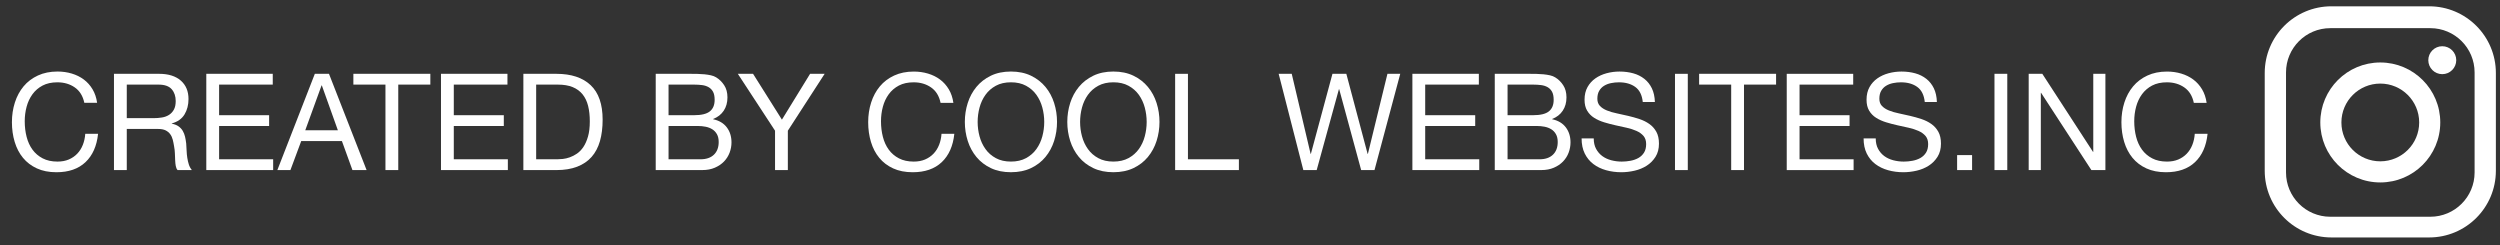 <?xml version="1.0" encoding="utf-8"?>
<!-- Generator: Adobe Illustrator 13.0.0, SVG Export Plug-In  -->
<!DOCTYPE svg>
<svg version="1.2" baseProfile="tiny"
	 xmlns="http://www.w3.org/2000/svg" xmlns:xlink="http://www.w3.org/1999/xlink" xmlns:a="http://ns.adobe.com/AdobeSVGViewerExtensions/3.0/"
	 x="0px" y="0px" width="204px" height="20px" viewBox="-0.973 -0.514 204 20" xml:space="preserve">
<rect x="-0.973" y="-0.514" width="204" height="20" fill="#333333" stroke="none"/>
<defs>
</defs>
<path fill="#FFFFFF" d="M5.131,6.621C4.731,6.342,4.257,6.203,3.707,6.203
	c-0.47,0-0.871,0.088-1.205,0.264C2.168,6.643,1.894,6.879,1.677,7.176
	S1.301,7.812,1.199,8.194c-0.103,0.381-0.154,0.777-0.154,1.188
	c0,0.447,0.051,0.871,0.154,1.271s0.262,0.748,0.479,1.045
	s0.493,0.534,0.831,0.71s0.741,0.264,1.21,0.264
	c0.345,0,0.651-0.057,0.918-0.17c0.268-0.114,0.499-0.271,0.693-0.474
	c0.194-0.202,0.346-0.442,0.456-0.721c0.11-0.278,0.176-0.579,0.198-0.901
	h1.045c-0.103,0.989-0.444,1.76-1.023,2.31
	c-0.58,0.55-1.372,0.825-2.376,0.825c-0.609,0-1.141-0.105-1.595-0.314
	s-0.832-0.496-1.133-0.863c-0.301-0.366-0.526-0.799-0.676-1.297
	C0.075,10.565,0,10.03,0,9.458C0,8.886,0.081,8.35,0.242,7.847
	C0.403,7.345,0.64,6.907,0.951,6.533c0.312-0.374,0.7-0.669,1.166-0.885
	s1-0.325,1.601-0.325c0.411,0,0.799,0.055,1.166,0.165
	S5.577,5.759,5.863,5.972C6.149,6.185,6.387,6.45,6.578,6.769
	c0.191,0.319,0.315,0.688,0.374,1.106H5.907C5.79,7.317,5.531,6.899,5.131,6.621z"
	/>
<path fill="#FFFFFF" d="M12.023,5.51c0.748,0,1.333,0.184,1.754,0.55
	c0.421,0.367,0.632,0.869,0.632,1.507c0,0.477-0.108,0.895-0.324,1.254
	c-0.217,0.359-0.563,0.604-1.04,0.736v0.021
	c0.227,0.045,0.412,0.118,0.555,0.221s0.257,0.226,0.341,0.369
	c0.084,0.143,0.146,0.302,0.187,0.479c0.04,0.176,0.071,0.359,0.093,0.549
	c0.015,0.191,0.026,0.385,0.033,0.584c0.007,0.197,0.025,0.393,0.055,0.582
	c0.029,0.191,0.072,0.373,0.126,0.545c0.055,0.172,0.138,0.324,0.248,0.457
	h-1.166c-0.073-0.081-0.123-0.191-0.148-0.33
	c-0.026-0.14-0.042-0.295-0.049-0.468s-0.015-0.357-0.022-0.556
	c-0.007-0.197-0.029-0.393-0.066-0.583c-0.03-0.19-0.066-0.372-0.11-0.544
	c-0.044-0.173-0.114-0.323-0.209-0.451c-0.095-0.129-0.22-0.231-0.374-0.309
	c-0.154-0.076-0.359-0.115-0.616-0.115H9.372v3.355H8.327V5.51H12.023z
	 M12.243,9.073c0.22-0.036,0.413-0.107,0.578-0.214s0.297-0.249,0.396-0.429
	s0.148-0.413,0.148-0.698c0-0.396-0.11-0.719-0.33-0.968
	c-0.22-0.249-0.576-0.374-1.067-0.374H9.372V9.128h2.178
	C11.792,9.128,12.023,9.11,12.243,9.073z"/>
<path fill="#FFFFFF" d="M21.284,5.51v0.88H16.906v2.497h4.081v0.88H16.906v2.717h4.411
	v0.881h-5.456V5.51H21.284z"/>
<path fill="#FFFFFF" d="M25.872,5.51l3.069,7.854h-1.155l-0.858-2.365h-3.322l-0.88,2.365
	h-1.067l3.058-7.854H25.872z M26.598,10.118l-1.309-3.662h-0.022l-1.331,3.662
	H26.598z"/>
<path fill="#FFFFFF" d="M27.862,6.39V5.51h6.281v0.88h-2.618v6.974h-1.045V6.39H27.862z"
	/>
<path fill="#FFFFFF" d="M40.435,5.51v0.88h-4.378v2.497h4.081v0.88h-4.081v2.717h4.411
	v0.881H35.012V5.51H40.435z"/>
<path fill="#FFFFFF" d="M44.429,5.51c1.21,0,2.141,0.308,2.794,0.924
	c0.652,0.616,0.979,1.555,0.979,2.816c0,0.659-0.074,1.245-0.22,1.755
	c-0.147,0.51-0.374,0.938-0.682,1.287c-0.308,0.348-0.7,0.613-1.177,0.797
	c-0.477,0.184-1.042,0.275-1.694,0.275h-2.695V5.51H44.429z M44.517,12.483
	c0.117,0,0.264-0.009,0.44-0.027c0.176-0.018,0.363-0.062,0.561-0.132
	c0.198-0.069,0.394-0.171,0.588-0.302c0.194-0.133,0.369-0.312,0.522-0.539
	c0.154-0.229,0.281-0.512,0.379-0.854c0.099-0.341,0.148-0.753,0.148-1.237
	c0-0.469-0.045-0.889-0.137-1.259S46.777,7.448,46.568,7.188
	s-0.479-0.458-0.809-0.594c-0.33-0.136-0.737-0.204-1.221-0.204h-1.76v6.093
	H44.517z"/>
<path fill="#FFFFFF" d="M55.384,5.51c0.168,0,0.35,0.002,0.544,0.005
	c0.194,0.004,0.387,0.015,0.578,0.033c0.19,0.019,0.368,0.046,0.533,0.083
	s0.306,0.092,0.424,0.165c0.256,0.154,0.475,0.367,0.654,0.638
	c0.18,0.271,0.27,0.605,0.27,1.001c0,0.418-0.101,0.779-0.302,1.083
	c-0.202,0.305-0.49,0.529-0.864,0.676v0.022
	c0.484,0.103,0.854,0.323,1.111,0.66c0.257,0.337,0.385,0.748,0.385,1.231
	c0,0.286-0.051,0.564-0.154,0.836c-0.103,0.271-0.255,0.512-0.457,0.721
	c-0.202,0.209-0.451,0.378-0.748,0.506c-0.297,0.129-0.64,0.193-1.029,0.193
	h-3.795V5.51H55.384z M55.67,8.886c0.594,0,1.021-0.104,1.281-0.313
	c0.26-0.208,0.391-0.522,0.391-0.94c0-0.279-0.044-0.499-0.132-0.66
	c-0.088-0.161-0.209-0.286-0.363-0.374c-0.154-0.088-0.332-0.145-0.533-0.17
	c-0.202-0.025-0.417-0.039-0.644-0.039h-2.09v2.497H55.67z M56.198,12.483
	c0.462,0,0.823-0.124,1.083-0.373c0.26-0.25,0.391-0.595,0.391-1.035
	c0-0.256-0.048-0.469-0.143-0.637c-0.095-0.17-0.222-0.303-0.379-0.402
	c-0.158-0.099-0.339-0.168-0.544-0.209c-0.206-0.04-0.418-0.061-0.638-0.061
	h-2.387v2.717H56.198z"/>
<path fill="#FFFFFF" d="M63.315,13.364h-1.045v-3.213L59.234,5.51h1.243l2.354,3.74
	l2.299-3.74h1.188l-3.003,4.641V13.364z"/>
<path fill="#FFFFFF" d="M75.003,6.621c-0.4-0.278-0.875-0.418-1.424-0.418
	c-0.47,0-0.871,0.088-1.205,0.264c-0.334,0.176-0.609,0.413-0.825,0.709
	S71.173,7.812,71.07,8.194c-0.103,0.381-0.154,0.777-0.154,1.188
	c0,0.447,0.051,0.871,0.154,1.271s0.262,0.748,0.479,1.045
	s0.493,0.534,0.831,0.71s0.741,0.264,1.21,0.264
	c0.345,0,0.651-0.057,0.918-0.17c0.268-0.114,0.499-0.271,0.693-0.474
	c0.194-0.202,0.346-0.442,0.456-0.721c0.11-0.278,0.176-0.579,0.198-0.901
	h1.045c-0.103,0.989-0.444,1.76-1.023,2.31
	c-0.58,0.55-1.372,0.825-2.376,0.825c-0.609,0-1.141-0.105-1.595-0.314
	s-0.832-0.496-1.133-0.863c-0.301-0.366-0.526-0.799-0.676-1.297
	c-0.15-0.5-0.226-1.035-0.226-1.606c0-0.572,0.081-1.109,0.242-1.611
	c0.161-0.502,0.398-0.94,0.709-1.314c0.312-0.374,0.7-0.669,1.166-0.885
	s1-0.325,1.601-0.325c0.411,0,0.799,0.055,1.166,0.165
	s0.693,0.271,0.979,0.484c0.286,0.213,0.524,0.479,0.715,0.797
	c0.191,0.319,0.315,0.688,0.374,1.106h-1.045
	C75.661,7.317,75.402,6.899,75.003,6.621z"/>
<path fill="#FFFFFF" d="M77.994,7.891c0.158-0.495,0.395-0.933,0.709-1.314
	c0.315-0.381,0.708-0.686,1.177-0.913c0.469-0.227,1.016-0.341,1.639-0.341
	c0.623,0,1.169,0.114,1.639,0.341c0.469,0.228,0.862,0.532,1.177,0.913
	c0.315,0.381,0.552,0.82,0.709,1.314c0.158,0.495,0.236,1.01,0.236,1.545
	s-0.079,1.051-0.236,1.546s-0.395,0.933-0.709,1.314
	c-0.315,0.382-0.708,0.684-1.177,0.907s-1.016,0.336-1.639,0.336
	c-0.624,0-1.17-0.112-1.639-0.336s-0.862-0.525-1.177-0.907
	c-0.315-0.382-0.552-0.819-0.709-1.314s-0.236-1.011-0.236-1.546
	S77.836,8.386,77.994,7.891z M78.957,10.608c0.103,0.385,0.264,0.731,0.484,1.039
	c0.22,0.309,0.502,0.556,0.847,0.742c0.344,0.188,0.755,0.281,1.232,0.281
	c0.477,0,0.887-0.094,1.232-0.281c0.345-0.187,0.627-0.434,0.847-0.742
	c0.22-0.308,0.381-0.654,0.484-1.039c0.103-0.385,0.154-0.775,0.154-1.172
	s-0.051-0.786-0.154-1.171c-0.103-0.385-0.264-0.731-0.484-1.04
	c-0.22-0.308-0.502-0.555-0.847-0.742s-0.755-0.281-1.232-0.281
	c-0.477,0-0.888,0.094-1.232,0.281c-0.345,0.187-0.627,0.435-0.847,0.742
	c-0.22,0.308-0.381,0.655-0.484,1.04c-0.103,0.385-0.154,0.774-0.154,1.171
	S78.854,10.223,78.957,10.608z"/>
<path fill="#FFFFFF" d="M86.354,7.891c0.158-0.495,0.395-0.933,0.709-1.314
	c0.315-0.381,0.708-0.686,1.177-0.913c0.469-0.227,1.016-0.341,1.639-0.341
	c0.623,0,1.169,0.114,1.639,0.341c0.47,0.228,0.861,0.532,1.177,0.913
	s0.552,0.82,0.71,1.314c0.157,0.495,0.236,1.01,0.236,1.545
	s-0.079,1.051-0.236,1.546c-0.158,0.495-0.395,0.933-0.71,1.314
	s-0.707,0.684-1.177,0.907s-1.016,0.336-1.639,0.336
	c-0.624,0-1.17-0.112-1.639-0.336s-0.862-0.525-1.177-0.907
	c-0.315-0.382-0.552-0.819-0.709-1.314s-0.236-1.011-0.236-1.546
	S86.197,8.386,86.354,7.891z M87.317,10.608c0.103,0.385,0.264,0.731,0.484,1.039
	c0.22,0.309,0.502,0.556,0.847,0.742c0.344,0.188,0.755,0.281,1.232,0.281
	c0.477,0,0.887-0.094,1.231-0.281c0.345-0.187,0.627-0.434,0.848-0.742
	c0.22-0.308,0.381-0.654,0.483-1.039s0.154-0.775,0.154-1.172
	s-0.052-0.786-0.154-1.171s-0.264-0.731-0.483-1.04
	c-0.221-0.308-0.503-0.555-0.848-0.742c-0.344-0.187-0.755-0.281-1.231-0.281
	c-0.477,0-0.888,0.094-1.232,0.281c-0.345,0.187-0.627,0.435-0.847,0.742
	c-0.22,0.308-0.381,0.655-0.484,1.04c-0.103,0.385-0.154,0.774-0.154,1.171
	S87.214,10.223,87.317,10.608z"/>
<path fill="#FFFFFF" d="M95.963,5.51v6.973h4.157v0.881H94.918V5.51H95.963z"/>
<path fill="#FFFFFF" d="M110.098,13.364l-1.793-6.6h-0.022l-1.814,6.6h-1.09
	l-2.013-7.854h1.067l1.54,6.534h0.021l1.761-6.534h1.133l1.737,6.534h0.022
	l1.595-6.534h1.045l-2.101,7.854H110.098z"/>
<path fill="#FFFFFF" d="M119.701,5.51v0.88h-4.378v2.497h4.081v0.88h-4.081v2.717h4.411
	v0.881h-5.456V5.51H119.701z"/>
<path fill="#FFFFFF" d="M123.848,5.51c0.169,0,0.35,0.002,0.545,0.005
	c0.193,0.004,0.387,0.015,0.577,0.033c0.19,0.019,0.368,0.046,0.533,0.083
	s0.307,0.092,0.424,0.165c0.257,0.154,0.475,0.367,0.654,0.638
	c0.18,0.271,0.27,0.605,0.27,1.001c0,0.418-0.101,0.779-0.303,1.083
	c-0.201,0.305-0.489,0.529-0.863,0.676v0.022
	c0.484,0.103,0.854,0.323,1.111,0.66c0.256,0.337,0.385,0.748,0.385,1.231
	c0,0.286-0.052,0.564-0.154,0.836s-0.255,0.512-0.456,0.721
	c-0.202,0.209-0.451,0.378-0.748,0.506c-0.297,0.129-0.64,0.193-1.028,0.193
	h-3.795V5.51H123.848z M124.134,8.886c0.594,0,1.021-0.104,1.281-0.313
	c0.261-0.208,0.391-0.522,0.391-0.94c0-0.279-0.044-0.499-0.132-0.66
	c-0.088-0.161-0.209-0.286-0.363-0.374c-0.154-0.088-0.332-0.145-0.533-0.17
	c-0.202-0.025-0.416-0.039-0.644-0.039h-2.09v2.497H124.134z M124.663,12.483
	c0.462,0,0.822-0.124,1.083-0.373c0.26-0.25,0.391-0.595,0.391-1.035
	c0-0.256-0.048-0.469-0.144-0.637c-0.095-0.17-0.222-0.303-0.379-0.402
	c-0.158-0.099-0.34-0.168-0.545-0.209c-0.205-0.04-0.418-0.061-0.638-0.061
	h-2.387v2.717H124.663z"/>
<path fill="#FFFFFF" d="M132.466,6.582c-0.348-0.253-0.793-0.379-1.336-0.379
	c-0.22,0-0.437,0.022-0.649,0.066c-0.213,0.044-0.401,0.118-0.566,0.22
	s-0.297,0.24-0.396,0.413c-0.1,0.172-0.148,0.387-0.148,0.644
	c0,0.242,0.071,0.438,0.214,0.588c0.144,0.15,0.334,0.273,0.572,0.368
	c0.238,0.096,0.508,0.175,0.809,0.236c0.301,0.062,0.606,0.131,0.918,0.204
	c0.312,0.072,0.618,0.158,0.919,0.258s0.57,0.232,0.809,0.401
	s0.429,0.382,0.572,0.638c0.143,0.258,0.214,0.58,0.214,0.969
	c0,0.418-0.093,0.775-0.28,1.072c-0.187,0.297-0.427,0.539-0.721,0.727
	c-0.293,0.187-0.621,0.322-0.984,0.406s-0.725,0.127-1.083,0.127
	c-0.44,0-0.856-0.055-1.249-0.165s-0.737-0.276-1.034-0.501
	c-0.297-0.223-0.531-0.51-0.704-0.857c-0.172-0.349-0.258-0.762-0.258-1.238
	h0.99c0,0.33,0.063,0.615,0.192,0.854c0.128,0.238,0.297,0.434,0.506,0.588
	s0.452,0.268,0.731,0.341c0.278,0.073,0.564,0.11,0.857,0.11
	c0.235,0,0.472-0.021,0.71-0.066c0.238-0.044,0.453-0.119,0.644-0.225
	c0.19-0.107,0.345-0.252,0.462-0.436c0.117-0.183,0.176-0.418,0.176-0.703
	c0-0.271-0.071-0.492-0.214-0.66c-0.144-0.169-0.334-0.307-0.572-0.412
	c-0.238-0.107-0.508-0.193-0.809-0.26c-0.301-0.065-0.607-0.133-0.919-0.203
	c-0.312-0.069-0.617-0.15-0.918-0.242s-0.57-0.213-0.809-0.363
	c-0.238-0.149-0.429-0.344-0.572-0.582c-0.143-0.238-0.214-0.537-0.214-0.896
	c0-0.396,0.08-0.739,0.241-1.028s0.376-0.528,0.644-0.715
	s0.572-0.326,0.913-0.418s0.691-0.138,1.051-0.138
	c0.403,0,0.777,0.048,1.122,0.143s0.647,0.246,0.907,0.451
	c0.261,0.205,0.466,0.464,0.616,0.775s0.232,0.684,0.247,1.116h-0.989
	C133.018,7.244,132.815,6.835,132.466,6.582z"/>
<path fill="#FFFFFF" d="M136.751,5.51v7.854h-1.045V5.51H136.751z"/>
<path fill="#FFFFFF" d="M137.675,6.39V5.51h6.28v0.88h-2.618v6.974h-1.045V6.39H137.675
	z"/>
<path fill="#FFFFFF" d="M150.248,5.51v0.88h-4.378v2.497h4.081v0.88h-4.081v2.717h4.411
	v0.881h-5.456V5.51H150.248z"/>
<path fill="#FFFFFF" d="M155.477,6.582c-0.348-0.253-0.793-0.379-1.336-0.379
	c-0.22,0-0.437,0.022-0.649,0.066c-0.213,0.044-0.401,0.118-0.566,0.22
	s-0.297,0.24-0.396,0.413c-0.1,0.172-0.148,0.387-0.148,0.644
	c0,0.242,0.071,0.438,0.214,0.588c0.144,0.15,0.334,0.273,0.572,0.368
	c0.238,0.096,0.508,0.175,0.809,0.236c0.301,0.062,0.606,0.131,0.918,0.204
	c0.312,0.072,0.618,0.158,0.919,0.258s0.57,0.232,0.809,0.401
	s0.429,0.382,0.572,0.638c0.143,0.258,0.214,0.58,0.214,0.969
	c0,0.418-0.093,0.775-0.28,1.072c-0.187,0.297-0.427,0.539-0.721,0.727
	c-0.293,0.187-0.621,0.322-0.984,0.406s-0.725,0.127-1.083,0.127
	c-0.44,0-0.856-0.055-1.249-0.165s-0.737-0.276-1.034-0.501
	c-0.297-0.223-0.531-0.51-0.704-0.857c-0.172-0.349-0.258-0.762-0.258-1.238
	h0.99c0,0.33,0.063,0.615,0.192,0.854c0.128,0.238,0.297,0.434,0.506,0.588
	s0.452,0.268,0.731,0.341c0.278,0.073,0.564,0.11,0.857,0.11
	c0.235,0,0.472-0.021,0.71-0.066c0.238-0.044,0.453-0.119,0.644-0.225
	c0.19-0.107,0.345-0.252,0.462-0.436c0.117-0.183,0.176-0.418,0.176-0.703
	c0-0.271-0.071-0.492-0.214-0.66c-0.144-0.169-0.334-0.307-0.572-0.412
	c-0.238-0.107-0.508-0.193-0.809-0.26c-0.301-0.065-0.607-0.133-0.919-0.203
	c-0.312-0.069-0.617-0.15-0.918-0.242s-0.57-0.213-0.809-0.363
	c-0.238-0.149-0.429-0.344-0.572-0.582c-0.143-0.238-0.214-0.537-0.214-0.896
	c0-0.396,0.08-0.739,0.241-1.028s0.376-0.528,0.644-0.715
	s0.572-0.326,0.913-0.418s0.691-0.138,1.051-0.138
	c0.403,0,0.777,0.048,1.122,0.143s0.647,0.246,0.907,0.451
	c0.261,0.205,0.466,0.464,0.616,0.775s0.232,0.684,0.247,1.116h-0.989
	C156.029,7.244,155.826,6.835,155.477,6.582z"/>
<path fill="#FFFFFF" d="M159.949,12.142v1.222h-1.221v-1.222H159.949z"/>
<path fill="#FFFFFF" d="M162.821,5.51v7.854h-1.045V5.51H162.821z"/>
<path fill="#FFFFFF" d="M165.68,5.51l4.136,6.369h0.022V5.51h0.99v7.854h-1.145
	l-4.103-6.303h-0.022v6.303h-0.99V5.51H165.68z"/>
<path fill="#FFFFFF" d="M177.268,6.621c-0.399-0.278-0.874-0.418-1.425-0.418
	c-0.469,0-0.87,0.088-1.204,0.264c-0.334,0.176-0.608,0.413-0.825,0.709
	c-0.216,0.297-0.376,0.636-0.479,1.018c-0.103,0.381-0.154,0.777-0.154,1.188
	c0,0.447,0.052,0.871,0.154,1.271s0.263,0.748,0.479,1.045
	c0.217,0.297,0.493,0.534,0.831,0.71c0.337,0.176,0.74,0.264,1.21,0.264
	c0.344,0,0.65-0.057,0.918-0.17c0.268-0.114,0.499-0.271,0.693-0.474
	s0.347-0.442,0.456-0.721c0.11-0.278,0.176-0.579,0.198-0.901h1.045
	c-0.103,0.989-0.443,1.76-1.023,2.31c-0.579,0.55-1.371,0.825-2.376,0.825
	c-0.608,0-1.14-0.105-1.595-0.314s-0.832-0.496-1.133-0.863
	c-0.301-0.366-0.526-0.799-0.677-1.297c-0.15-0.5-0.226-1.035-0.226-1.606
	c0-0.572,0.081-1.109,0.242-1.611c0.161-0.502,0.397-0.94,0.71-1.314
	c0.312-0.374,0.7-0.669,1.166-0.885c0.465-0.216,0.999-0.325,1.601-0.325
	c0.41,0,0.799,0.055,1.166,0.165c0.366,0.11,0.692,0.271,0.979,0.484
	c0.286,0.213,0.524,0.479,0.715,0.797c0.19,0.319,0.315,0.688,0.374,1.106h-1.045
	C177.926,7.317,177.667,6.899,177.268,6.621z"/>
<path fill="#FFFFFF" d="M197.246,0h-7.974c-3.007,0-5.444,2.437-5.444,5.444v7.974
	c0,3.007,2.438,5.444,5.444,5.444h7.974c3.007,0,5.444-2.438,5.444-5.444V5.444
	C202.69,2.437,200.252,0,197.246,0 M200.954,13.559c0,1.995-1.618,3.613-3.614,3.613
	h-8.161c-1.995,0-3.613-1.618-3.613-3.613V5.398c0-1.996,1.618-3.614,3.613-3.614
	h8.161c1.996,0,3.614,1.618,3.614,3.614V13.559z"/>
<path fill="#FFFFFF" d="M193.259,4.584c-2.704,0-4.895,2.191-4.895,4.894
	c0,2.704,2.19,4.895,4.895,4.895c2.703,0,4.894-2.19,4.894-4.895
	C198.153,6.775,195.962,4.584,193.259,4.584 M193.259,12.65
	c-1.753,0-3.173-1.419-3.173-3.172c0-1.752,1.42-3.172,3.173-3.172
	c1.752,0,3.173,1.42,3.173,3.172C196.432,11.231,195.011,12.65,193.259,12.65"/>
<path fill="#FFFFFF" d="M198.316,3.258c-0.63,0-1.14,0.511-1.14,1.14
	c0,0.629,0.51,1.14,1.14,1.14s1.141-0.511,1.141-1.14
	C199.457,3.769,198.946,3.258,198.316,3.258"/>
</svg>

